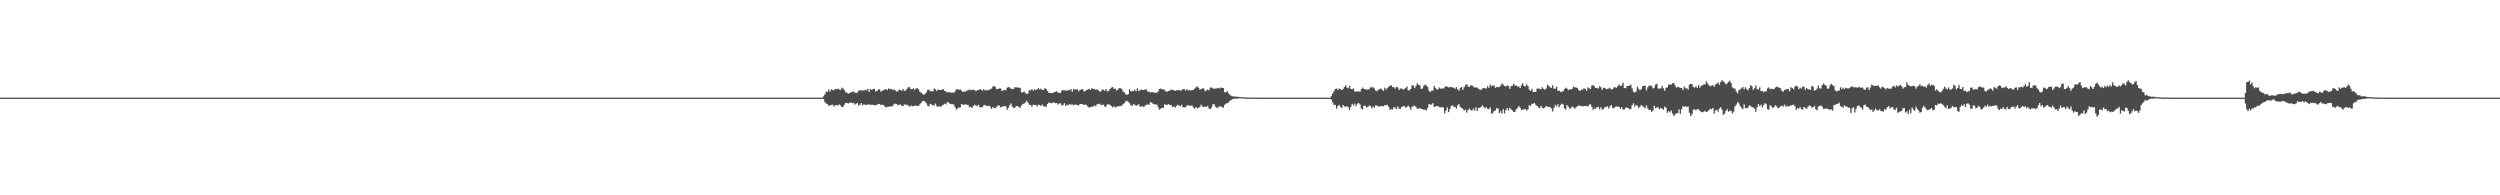 <?xml version="1.0" encoding="UTF-8"?>
<svg xmlns="http://www.w3.org/2000/svg" width="1920" height="150">
  <path d="M0 75.000h1v1.000H0zM1 75.000h1v1.000H1zM2 75.000h1v1.000H2zM3 75.000h1v1.000H3zM4 75.000h1v1.000H4zM5 75.000h1v1.000H5zM6 75.000h1v1.000H6zM7 75.000h1v1.000H7zM8 75.000h1v1.000H8zM9 75.000h1v1.000H9zM10 75.000h1v1.000H10zM11 75.000h1v1.000H11zM12 75.000h1v1.000H12zM13 75.000h1v1.000H13zM14 75.000h1v1.000H14zM15 75.000h1v1.000H15zM16 75.000h1v1.000H16zM17 75.000h1v1.000H17zM18 75.000h1v1.000H18zM19 75.000h1v1.000H19zM20 75.000h1v1.000H20zM21 75.000h1v1.000H21zM22 75.000h1v1.000H22zM23 75.000h1v1.000H23zM24 75.000h1v1.000H24zM25 75.000h1v1.000H25zM26 75.000h1v1.000H26zM27 75.000h1v1.000H27zM28 75.000h1v1.000H28zM29 75.000h1v1.000H29zM30 75.000h1v1.000H30zM31 75.000h1v1.000H31zM32 75.000h1v1.000H32zM33 75.000h1v1.000H33zM34 75.000h1v1.000H34zM35 75.000h1v1.000H35zM36 75.000h1v1.000H36zM37 75.000h1v1.000H37zM38 75.000h1v1.000H38zM39 75.000h1v1.000H39zM40 75.000h1v1.000H40zM41 75.000h1v1.000H41zM42 75.000h1v1.000H42zM43 75.000h1v1.000H43zM44 75.000h1v1.000H44zM45 75.000h1v1.000H45zM46 75.000h1v1.000H46zM47 75.000h1v1.000H47zM48 75.000h1v1.000H48zM49 75.000h1v1.000H49zM50 75.000h1v1.000H50zM51 75.000h1v1.000H51zM52 75.000h1v1.000H52zM53 75.000h1v1.000H53zM54 75.000h1v1.000H54zM55 75.000h1v1.000H55zM56 75.000h1v1.000H56zM57 75.000h1v1.000H57zM58 75.000h1v1.000H58zM59 75.000h1v1.000H59zM60 75.000h1v1.000H60zM61 75.000h1v1.000H61zM62 75.000h1v1.000H62zM63 75.000h1v1.000H63zM64 75.000h1v1.000H64zM65 75.000h1v1.000H65zM66 75.000h1v1.000H66zM67 75.000h1v1.000H67zM68 75.000h1v1.000H68zM69 75.000h1v1.000H69zM70 75.000h1v1.000H70zM71 75.000h1v1.000H71zM72 75.000h1v1.000H72zM73 75.000h1v1.000H73zM74 75.000h1v1.000H74zM75 75.000h1v1.000H75zM76 75.000h1v1.000H76zM77 75.000h1v1.000H77zM78 75.000h1v1.000H78zM79 75.000h1v1.000H79zM80 75.000h1v1.000H80zM81 75.000h1v1.000H81zM82 75.000h1v1.000H82zM83 75.000h1v1.000H83zM84 75.000h1v1.000H84zM85 75.000h1v1.000H85zM86 75.000h1v1.000H86zM87 75.000h1v1.000H87zM88 75.000h1v1.000H88zM89 75.000h1v1.000H89zM90 75.000h1v1.000H90zM91 75.000h1v1.000H91zM92 75.000h1v1.000H92zM93 75.000h1v1.000H93zM94 75.000h1v1.000H94zM95 75.000h1v1.000H95zM96 75.000h1v1.000H96zM97 75.000h1v1.000H97zM98 75.000h1v1.000H98zM99 75.000h1v1.000H99zM100 75.000h1v1.000H100zM101 75.000h1v1.000H101zM102 75.000h1v1.000H102zM103 75.000h1v1.000H103zM104 75.000h1v1.000H104zM105 75.000h1v1.000H105zM106 75.000h1v1.000H106zM107 75.000h1v1.000H107zM108 75.000h1v1.000H108zM109 75.000h1v1.000H109zM110 75.000h1v1.000H110zM111 75.000h1v1.000H111zM112 75.000h1v1.000H112zM113 75.000h1v1.000H113zM114 75.000h1v1.000H114zM115 75.000h1v1.000H115zM116 75.000h1v1.000H116zM117 75.000h1v1.000H117zM118 75.000h1v1.000H118zM119 75.000h1v1.000H119zM120 75.000h1v1.000H120zM121 75.000h1v1.000H121zM122 75.000h1v1.000H122zM123 75.000h1v1.000H123zM124 75.000h1v1.000H124zM125 75.000h1v1.000H125zM126 75.000h1v1.000H126zM127 75.000h1v1.000H127zM128 75.000h1v1.000H128zM129 75.000h1v1.000H129zM130 75.000h1v1.000H130zM131 75.000h1v1.000H131zM132 75.000h1v1.000H132zM133 75.000h1v1.000H133zM134 75.000h1v1.000H134zM135 75.000h1v1.000H135zM136 75.000h1v1.000H136zM137 75.000h1v1.000H137zM138 75.000h1v1.000H138zM139 75.000h1v1.000H139zM140 75.000h1v1.000H140zM141 75.000h1v1.000H141zM142 75.000h1v1.000H142zM143 75.000h1v1.000H143zM144 75.000h1v1.000H144zM145 75.000h1v1.000H145zM146 75.000h1v1.000H146zM147 75.000h1v1.000H147zM148 75.000h1v1.000H148zM149 75.000h1v1.000H149zM150 75.000h1v1.000H150zM151 75.000h1v1.000H151zM152 75.000h1v1.000H152zM153 75.000h1v1.000H153zM154 75.000h1v1.000H154zM155 75.000h1v1.000H155zM156 75.000h1v1.000H156zM157 75.000h1v1.000H157zM158 75.000h1v1.000H158zM159 75.000h1v1.000H159zM160 75.000h1v1.000H160zM161 75.000h1v1.000H161zM162 75.000h1v1.000H162zM163 75.000h1v1.000H163zM164 75.000h1v1.000H164zM165 75.000h1v1.000H165zM166 75.000h1v1.000H166zM167 75.000h1v1.000H167zM168 75.000h1v1.000H168zM169 75.000h1v1.000H169zM170 75.000h1v1.000H170zM171 75.000h1v1.000H171zM172 75.000h1v1.000H172zM173 75.000h1v1.000H173zM174 75.000h1v1.000H174zM175 75.000h1v1.000H175zM176 75.000h1v1.000H176zM177 75.000h1v1.000H177zM178 75.000h1v1.000H178zM179 75.000h1v1.000H179zM180 75.000h1v1.000H180zM181 75.000h1v1.000H181zM182 75.000h1v1.000H182zM183 75.000h1v1.000H183zM184 75.000h1v1.000H184zM185 75.000h1v1.000H185zM186 75.000h1v1.000H186zM187 75.000h1v1.000H187zM188 75.000h1v1.000H188zM189 75.000h1v1.000H189zM190 75.000h1v1.000H190zM191 75.000h1v1.000H191zM192 75.000h1v1.000H192zM193 75.000h1v1.000H193zM194 75.000h1v1.000H194zM195 75.000h1v1.000H195zM196 75.000h1v1.000H196zM197 75.000h1v1.000H197zM198 75.000h1v1.000H198zM199 75.000h1v1.000H199zM200 75.000h1v1.000H200zM201 75.000h1v1.000H201zM202 75.000h1v1.000H202zM203 75.000h1v1.000H203zM204 75.000h1v1.000H204zM205 75.000h1v1.000H205zM206 75.000h1v1.000H206zM207 75.000h1v1.000H207zM208 75.000h1v1.000H208zM209 75.000h1v1.000H209zM210 75.000h1v1.000H210zM211 75.000h1v1.000H211zM212 75.000h1v1.000H212zM213 75.000h1v1.000H213zM214 75.000h1v1.000H214zM215 75.000h1v1.000H215zM216 75.000h1v1.000H216zM217 75.000h1v1.000H217zM218 75.000h1v1.000H218zM219 75.000h1v1.000H219zM220 75.000h1v1.000H220zM221 75.000h1v1.000H221zM222 75.000h1v1.000H222zM223 75.000h1v1.000H223zM224 75.000h1v1.000H224zM225 75.000h1v1.000H225zM226 75.000h1v1.000H226zM227 75.000h1v1.000H227zM228 75.000h1v1.000H228zM229 75.000h1v1.000H229zM230 75.000h1v1.000H230zM231 75.000h1v1.000H231zM232 75.000h1v1.000H232zM233 75.000h1v1.000H233zM234 75.000h1v1.000H234zM235 75.000h1v1.000H235zM236 75.000h1v1.000H236zM237 75.000h1v1.000H237zM238 75.000h1v1.000H238zM239 75.000h1v1.000H239zM240 75.000h1v1.000H240zM241 75.000h1v1.000H241zM242 75.000h1v1.000H242zM243 75.000h1v1.000H243zM244 75.000h1v1.000H244zM245 75.000h1v1.000H245zM246 75.000h1v1.000H246zM247 75.000h1v1.000H247zM248 75.000h1v1.000H248zM249 75.000h1v1.000H249zM250 75.000h1v1.000H250zM251 75.000h1v1.000H251zM252 75.000h1v1.000H252zM253 75.000h1v1.000H253zM254 75.000h1v1.000H254zM255 75.000h1v1.000H255zM256 75.000h1v1.000H256zM257 75.000h1v1.000H257zM258 75.000h1v1.000H258zM259 75.000h1v1.000H259zM260 75.000h1v1.000H260zM261 75.000h1v1.000H261zM262 75.000h1v1.000H262zM263 75.000h1v1.000H263zM264 75.000h1v1.000H264zM265 75.000h1v1.000H265zM266 75.000h1v1.000H266zM267 75.000h1v1.000H267zM268 75.000h1v1.000H268zM269 75.000h1v1.000H269zM270 75.000h1v1.000H270zM271 75.000h1v1.000H271zM272 75.000h1v1.000H272zM273 75.000h1v1.000H273zM274 75.000h1v1.000H274zM275 75.000h1v1.000H275zM276 75.000h1v1.000H276zM277 75.000h1v1.000H277zM278 75.000h1v1.000H278zM279 75.000h1v1.000H279zM280 75.000h1v1.000H280zM281 75.000h1v1.000H281zM282 75.000h1v1.000H282zM283 75.000h1v1.000H283zM284 75.000h1v1.000H284zM285 75.000h1v1.000H285zM286 75.000h1v1.000H286zM287 75.000h1v1.000H287zM288 75.000h1v1.000H288zM289 75.000h1v1.000H289zM290 75.000h1v1.000H290zM291 75.000h1v1.000H291zM292 75.000h1v1.000H292zM293 75.000h1v1.000H293zM294 75.000h1v1.000H294zM295 75.000h1v1.000H295zM296 75.000h1v1.000H296zM297 75.000h1v1.000H297zM298 75.000h1v1.000H298zM299 75.000h1v1.000H299zM300 75.000h1v1.000H300zM301 75.000h1v1.000H301zM302 75.000h1v1.000H302zM303 75.000h1v1.000H303zM304 75.000h1v1.000H304zM305 75.000h1v1.000H305zM306 75.000h1v1.000H306zM307 75.000h1v1.000H307zM308 75.000h1v1.000H308zM309 75.000h1v1.000H309zM310 75.000h1v1.000H310zM311 75.000h1v1.000H311zM312 75.000h1v1.000H312zM313 75.000h1v1.000H313zM314 75.000h1v1.000H314zM315 75.000h1v1.000H315zM316 75.000h1v1.000H316zM317 75.000h1v1.000H317zM318 75.000h1v1.000H318zM319 75.000h1v1.000H319zM320 75.000h1v1.000H320zM321 75.000h1v1.000H321zM322 75.000h1v1.000H322zM323 75.000h1v1.000H323zM324 75.000h1v1.000H324zM325 75.000h1v1.000H325zM326 75.000h1v1.000H326zM327 75.000h1v1.000H327zM328 75.000h1v1.000H328zM329 75.000h1v1.000H329zM330 75.000h1v1.000H330zM331 75.000h1v1.000H331zM332 75.000h1v1.000H332zM333 75.000h1v1.000H333zM334 75.000h1v1.000H334zM335 75.000h1v1.000H335zM336 75.000h1v1.000H336zM337 75.000h1v1.000H337zM338 75.000h1v1.000H338zM339 75.000h1v1.000H339zM340 75.000h1v1.000H340zM341 75.000h1v1.000H341zM342 75.000h1v1.000H342zM343 75.000h1v1.000H343zM344 75.000h1v1.000H344zM345 75.000h1v1.000H345zM346 75.000h1v1.000H346zM347 75.000h1v1.000H347zM348 75.000h1v1.000H348zM349 75.000h1v1.000H349zM350 75.000h1v1.000H350zM351 75.000h1v1.000H351zM352 75.000h1v1.000H352zM353 75.000h1v1.000H353zM354 75.000h1v1.000H354zM355 75.000h1v1.000H355zM356 75.000h1v1.000H356zM357 75.000h1v1.000H357zM358 75.000h1v1.000H358zM359 75.000h1v1.000H359zM360 75.000h1v1.000H360zM361 75.000h1v1.000H361zM362 75.000h1v1.000H362zM363 75.000h1v1.000H363zM364 75.000h1v1.000H364zM365 75.000h1v1.000H365zM366 75.000h1v1.000H366zM367 75.000h1v1.000H367zM368 75.000h1v1.000H368zM369 75.000h1v1.000H369zM370 75.000h1v1.000H370zM371 75.000h1v1.000H371zM372 75.000h1v1.000H372zM373 75.000h1v1.000H373zM374 75.000h1v1.000H374zM375 75.000h1v1.000H375zM376 75.000h1v1.000H376zM377 75.000h1v1.000H377zM378 75.000h1v1.000H378zM379 75.000h1v1.000H379zM380 75.000h1v1.000H380zM381 75.000h1v1.000H381zM382 75.000h1v1.000H382zM383 75.000h1v1.000H383zM384 75.000h1v1.000H384zM385 75.000h1v1.000H385zM386 75.000h1v1.000H386zM387 75.000h1v1.000H387zM388 75.000h1v1.000H388zM389 75.000h1v1.000H389zM390 75.000h1v1.000H390zM391 75.000h1v1.000H391zM392 75.000h1v1.000H392zM393 75.000h1v1.000H393zM394 75.000h1v1.000H394zM395 75.000h1v1.000H395zM396 75.000h1v1.000H396zM397 75.000h1v1.000H397zM398 75.000h1v1.000H398zM399 75.000h1v1.000H399zM400 75.000h1v1.000H400zM401 75.000h1v1.000H401zM402 75.000h1v1.000H402zM403 75.000h1v1.000H403zM404 75.000h1v1.000H404zM405 75.000h1v1.000H405zM406 75.000h1v1.000H406zM407 75.000h1v1.000H407zM408 75.000h1v1.000H408zM409 75.000h1v1.000H409zM410 75.000h1v1.000H410zM411 75.000h1v1.000H411zM412 75.000h1v1.000H412zM413 75.000h1v1.000H413zM414 75.000h1v1.000H414zM415 75.000h1v1.000H415zM416 75.000h1v1.000H416zM417 75.000h1v1.000H417zM418 75.000h1v1.000H418zM419 75.000h1v1.000H419zM420 75.000h1v1.000H420zM421 75.000h1v1.000H421zM422 75.000h1v1.000H422zM423 75.000h1v1.000H423zM424 75.000h1v1.000H424zM425 75.000h1v1.000H425zM426 75.000h1v1.000H426zM427 75.000h1v1.000H427zM428 75.000h1v1.000H428zM429 75.000h1v1.000H429zM430 75.000h1v1.000H430zM431 75.000h1v1.000H431zM432 75.000h1v1.000H432zM433 75.000h1v1.000H433zM434 75.000h1v1.000H434zM435 75.000h1v1.000H435zM436 75.000h1v1.000H436zM437 75.000h1v1.000H437zM438 75.000h1v1.000H438zM439 75.000h1v1.000H439zM440 75.000h1v1.000H440zM441 75.000h1v1.000H441zM442 75.000h1v1.000H442zM443 75.000h1v1.000H443zM444 75.000h1v1.000H444zM445 75.000h1v1.000H445zM446 75.000h1v1.000H446zM447 75.000h1v1.000H447zM448 75.000h1v1.000H448zM449 75.000h1v1.000H449zM450 75.000h1v1.000H450zM451 75.000h1v1.000H451zM452 75.000h1v1.000H452zM453 75.000h1v1.000H453zM454 75.000h1v1.000H454zM455 75.000h1v1.000H455zM456 75.000h1v1.000H456zM457 75.000h1v1.000H457zM458 75.000h1v1.000H458zM459 75.000h1v1.000H459zM460 75.000h1v1.000H460zM461 75.000h1v1.000H461zM462 75.000h1v1.000H462zM463 75.000h1v1.000H463zM464 75.000h1v1.000H464zM465 75.000h1v1.000H465zM466 75.000h1v1.000H466zM467 75.000h1v1.000H467zM468 75.000h1v1.000H468zM469 75.000h1v1.000H469zM470 75.000h1v1.000H470zM471 75.000h1v1.000H471zM472 75.000h1v1.000H472zM473 75.000h1v1.000H473zM474 75.000h1v1.000H474zM475 75.000h1v1.000H475zM476 75.000h1v1.000H476zM477 75.000h1v1.000H477zM478 75.000h1v1.000H478zM479 75.000h1v1.000H479zM480 75.000h1v1.000H480zM481 75.000h1v1.000H481zM482 75.000h1v1.000H482zM483 75.000h1v1.000H483zM484 75.000h1v1.000H484zM485 75.000h1v1.000H485zM486 75.000h1v1.000H486zM487 75.000h1v1.000H487zM488 75.000h1v1.000H488zM489 75.000h1v1.000H489zM490 75.000h1v1.000H490zM491 75.000h1v1.000H491zM492 75.000h1v1.000H492zM493 75.000h1v1.000H493zM494 75.000h1v1.000H494zM495 75.000h1v1.000H495zM496 75.000h1v1.000H496zM497 75.000h1v1.000H497zM498 75.000h1v1.000H498zM499 75.000h1v1.000H499zM500 75.000h1v1.000H500zM501 75.000h1v1.000H501zM502 75.000h1v1.000H502zM503 75.000h1v1.000H503zM504 75.000h1v1.000H504zM505 75.000h1v1.000H505zM506 75.000h1v1.000H506zM507 75.000h1v1.000H507zM508 75.000h1v1.000H508zM509 75.000h1v1.000H509zM510 75.000h1v1.000H510zM511 75.000h1v1.000H511zM512 75.000h1v1.000H512zM513 75.000h1v1.000H513zM514 75.000h1v1.000H514zM515 75.000h1v1.000H515zM516 75.000h1v1.000H516zM517 75.000h1v1.000H517zM518 75.000h1v1.000H518zM519 75.000h1v1.000H519zM520 75.000h1v1.000H520zM521 75.000h1v1.000H521zM522 75.000h1v1.000H522zM523 75.000h1v1.000H523zM524 75.000h1v1.000H524zM525 75.000h1v1.000H525zM526 75.000h1v1.000H526zM527 75.000h1v1.000H527zM528 75.000h1v1.000H528zM529 75.000h1v1.000H529zM530 75.000h1v1.000H530zM531 75.000h1v1.000H531zM532 75.000h1v1.000H532zM533 75.000h1v1.000H533zM534 75.000h1v1.000H534zM535 75.000h1v1.000H535zM536 75.000h1v1.000H536zM537 75.000h1v1.000H537zM538 75.000h1v1.000H538zM539 75.000h1v1.000H539zM540 75.000h1v1.000H540zM541 75.000h1v1.000H541zM542 75.000h1v1.000H542zM543 75.000h1v1.000H543zM544 75.000h1v1.000H544zM545 75.000h1v1.000H545zM546 75.000h1v1.000H546zM547 75.000h1v1.000H547zM548 75.000h1v1.000H548zM549 75.000h1v1.000H549zM550 75.000h1v1.000H550zM551 75.000h1v1.000H551zM552 75.000h1v1.000H552zM553 75.000h1v1.000H553zM554 75.000h1v1.000H554zM555 75.000h1v1.000H555zM556 75.000h1v1.000H556zM557 75.000h1v1.000H557zM558 75.000h1v1.000H558zM559 75.000h1v1.000H559zM560 75.000h1v1.000H560zM561 75.000h1v1.000H561zM562 75.000h1v1.000H562zM563 75.000h1v1.000H563zM564 75.000h1v1.000H564zM565 75.000h1v1.000H565zM566 75.000h1v1.000H566zM567 75.000h1v1.000H567zM568 75.000h1v1.000H568zM569 75.000h1v1.000H569zM570 75.000h1v1.000H570zM571 75.000h1v1.000H571zM572 75.000h1v1.000H572zM573 75.000h1v1.000H573zM574 75.000h1v1.000H574zM575 75.000h1v1.000H575zM576 75.000h1v1.000H576zM577 75.000h1v1.000H577zM578 75.000h1v1.000H578zM579 75.000h1v1.000H579zM580 75.000h1v1.000H580zM581 75.000h1v1.000H581zM582 75.000h1v1.000H582zM583 75.000h1v1.000H583zM584 75.000h1v1.000H584zM585 75.000h1v1.000H585zM586 75.000h1v1.000H586zM587 75.000h1v1.000H587zM588 75.000h1v1.000H588zM589 75.000h1v1.000H589zM590 75.000h1v1.000H590zM591 75.000h1v1.000H591zM592 75.000h1v1.000H592zM593 75.000h1v1.000H593zM594 75.000h1v1.000H594zM595 75.000h1v1.000H595zM596 75.000h1v1.000H596zM597 75.000h1v1.000H597zM598 75.000h1v1.000H598zM599 75.000h1v1.000H599zM600 75.000h1v1.000H600zM601 75.000h1v1.000H601zM602 75.000h1v1.000H602zM603 75.000h1v1.000H603zM604 75.000h1v1.000H604zM605 75.000h1v1.000H605zM606 75.000h1v1.000H606zM607 75.000h1v1.000H607zM608 75.000h1v1.000H608zM609 75.000h1v1.000H609zM610 75.000h1v1.000H610zM611 75.000h1v1.000H611zM612 75.000h1v1.000H612zM613 75.000h1v1.000H613zM614 75.000h1v1.000H614zM615 75.000h1v1.000H615zM616 75.000h1v1.000H616zM617 75.000h1v1.000H617zM618 75.000h1v1.000H618zM619 75.000h1v1.000H619zM620 75.000h1v1.000H620zM621 75.000h1v1.000H621zM622 75.000h1v1.000H622zM623 75.000h1v1.000H623zM624 75.000h1v1.000H624zM625 75.000h1v1.000H625zM626 75.000h1v1.000H626zM627 75.000h1v1.000H627zM628 75.000h1v1.000H628zM629 74.999h1v1.000H629zM630 74.996h1v1.000H630zM631 74.994h1v1.000H631zM632 74.051h1v1.952H632zM633 72.447h1v6.007H633zM634 70.358h1v9.141H634zM635 70.510h1v9.433H635zM636 68.641h1v12.648H636zM637 70.401h1v10.493H637zM638 68.543h1v12.040H638zM639 69.150h1v11.231H639zM640 69.252h1v12.652H640zM641 68.185h1v12.567H641zM642 68.620h1v12.189H642zM643 68.119h1v13.007H643zM644 68.696h1v11.494H644zM645 69.050h1v12.008H645zM646 67.296h1v14.754H646zM647 68.049h1v14.135H647zM648 69.271h1v11.110H648zM649 70.846h1v8.181H649zM650 71.269h1v7.823H650zM651 71.966h1v7.540H651zM652 71.385h1v7.592H652zM653 71.038h1v7.666H653zM654 70.531h1v8.698H654zM655 70.259h1v8.622H655zM656 71.095h1v9.209H656zM657 71.410h1v8.131H657zM658 71.077h1v8.093H658zM659 69.615h1v11.499H659zM660 69.256h1v11.185H660zM661 69.502h1v9.650H661zM662 69.519h1v11.396H662zM663 69.487h1v10.680H663zM664 68.965h1v11.520H664zM665 69.425h1v11.101H665zM666 68.173h1v12.141H666zM667 70.599h1v9.488H667zM668 68.314h1v12.374H668zM669 69.100h1v11.270H669zM670 68.387h1v12.105H670zM671 68.206h1v12.625H671zM672 70.273h1v10.527H672zM673 69.839h1v10.661H673zM674 68.843h1v11.044H674zM675 68.500h1v11.287H675zM676 70.362h1v10.344H676zM677 69.745h1v10.634H677zM678 69.202h1v11.463H678zM679 68.863h1v12.964H679zM680 68.370h1v14.198H680zM681 69.151h1v12.868H681zM682 67.882h1v14.170H682zM683 68.477h1v13.090H683zM684 68.272h1v13.529H684zM685 69.095h1v12.484H685zM686 68.691h1v11.449H686zM687 69.341h1v10.257H687zM688 70.281h1v9.576H688zM689 70.124h1v10.707H689zM690 68.787h1v11.683H690zM691 68.973h1v11.253H691zM692 69.808h1v11.523H692zM693 68.263h1v13.190H693zM694 69.709h1v10.472H694zM695 69.608h1v10.869H695zM696 68.255h1v12.055H696zM697 67.022h1v14.057H697zM698 66.926h1v15.034H698zM699 68.554h1v12.445H699zM700 68.395h1v13.281H700zM701 67.898h1v13.633H701zM702 69.012h1v12.061H702zM703 67.986h1v13.202H703zM704 67.707h1v13.654H704zM705 68.630h1v12.667H705zM706 70.478h1v9.661H706zM707 71.146h1v7.837H707zM708 72.120h1v5.539H708zM709 72.860h1v4.614H709zM710 72.070h1v6.153H710zM711 70.881h1v8.569H711zM712 68.954h1v12.259H712zM713 68.851h1v12.877H713zM714 70.074h1v9.671H714zM715 69.991h1v10.305H715zM716 70.139h1v10.913H716zM717 67.974h1v12.934H717zM718 68.558h1v10.924H718zM719 69.826h1v11.965H719zM720 68.735h1v13.202H720zM721 69.086h1v12.496H721zM722 69.068h1v13.154H722zM723 68.825h1v12.216H723zM724 68.548h1v11.878H724zM725 69.815h1v9.737H725zM726 70.188h1v9.971H726zM727 71.074h1v7.405H727zM728 70.781h1v7.876H728zM729 70.873h1v8.789H729zM730 71.205h1v8.746H730zM731 70.996h1v8.981H731zM732 71.334h1v8.993H732zM733 70.188h1v12.055H733zM734 68.648h1v15.515H734zM735 68.396h1v14.880H735zM736 69.072h1v13.507H736zM737 68.582h1v13.922H737zM738 69.597h1v10.338H738zM739 70.693h1v9.818H739zM740 70.118h1v10.304H740zM741 70.517h1v9.583H741zM742 69.555h1v11.001H742zM743 69.428h1v11.120H743zM744 68.704h1v13.668H744zM745 69.275h1v12.729H745zM746 69.029h1v13.880H746zM747 68.965h1v12.537H747zM748 69.188h1v11.189H748zM749 70.074h1v10.964H749zM750 69.258h1v12.285H750zM751 69.140h1v11.294H751zM752 68.551h1v13.895H752zM753 68.804h1v13.532H753zM754 69.699h1v12.668H754zM755 68.405h1v12.539H755zM756 69.547h1v11.063H756zM757 69.171h1v12.115H757zM758 69.458h1v11.931H758zM759 68.976h1v12.151H759zM760 68.549h1v13.465H760zM761 68.035h1v15.654H761zM762 66.555h1v15.562H762zM763 65.901h1v17.260H763zM764 66.958h1v16.059H764zM765 68.494h1v13.529H765zM766 68.374h1v12.480H766zM767 67.903h1v13.298H767zM768 67.905h1v14.594H768zM769 69.867h1v12.131H769zM770 69.346h1v12.278H770zM771 68.965h1v12.505H771zM772 69.345h1v12.423H772zM773 67.330h1v16.973H773zM774 66.696h1v16.089H774zM775 67.288h1v13.484H775zM776 68.113h1v11.274H776zM777 68.552h1v13.426H777zM778 68.258h1v14.598H778zM779 66.912h1v15.721H779zM780 67.286h1v14.120H780zM781 66.988h1v14.430H781zM782 67.488h1v14.751H782zM783 67.411h1v15.403H783zM784 70.875h1v10.161H784zM785 71.090h1v8.769H785zM786 70.169h1v9.342H786zM787 71.503h1v7.257H787zM788 72.204h1v5.111H788zM789 71.759h1v7.056H789zM790 69.157h1v11.239H790zM791 69.490h1v11.090H791zM792 68.310h1v13.726H792zM793 69.640h1v10.749H793zM794 68.569h1v12.075H794zM795 69.170h1v11.357H795zM796 68.600h1v13.269H796zM797 67.667h1v12.768H797zM798 68.812h1v11.880H798zM799 67.982h1v13.402H799zM800 69.066h1v11.283H800zM801 69.037h1v12.563H801zM802 67.694h1v14.259H802zM803 68.278h1v13.713H803zM804 69.712h1v10.168H804zM805 71.222h1v7.517H805zM806 71.429h1v7.583H806zM807 71.492h1v7.752H807zM808 71.388h1v7.629H808zM809 70.858h1v7.699H809zM810 70.479h1v8.821H810zM811 70.096h1v9.056H811zM812 71.012h1v9.283H812zM813 71.386h1v8.088H813zM814 71.356h1v7.991H814zM815 69.418h1v11.720H815zM816 69.331h1v11.224H816zM817 69.272h1v9.977H817zM818 69.713h1v11.578H818zM819 69.552h1v10.881H819zM820 69.159h1v11.560H820zM821 69.272h1v10.721H821zM822 68.279h1v12.113H822zM823 70.445h1v9.746H823zM824 68.231h1v12.687H824zM825 68.890h1v11.396H825zM826 68.675h1v11.765H826zM827 68.568h1v12.106H827zM828 70.144h1v10.829H828zM829 69.183h1v10.641H829zM830 68.622h1v11.260H830zM831 68.413h1v11.634H831zM832 70.231h1v10.369H832zM833 69.921h1v10.383H833zM834 69.081h1v11.535H834zM835 68.775h1v13.204H835zM836 68.253h1v14.433H836zM837 69.024h1v13.145H837zM838 67.715h1v14.255H838zM839 68.435h1v13.503H839zM840 68.257h1v12.672H840zM841 68.930h1v12.724H841zM842 68.481h1v11.681H842zM843 69.333h1v10.642H843zM844 70.219h1v9.389H844zM845 70.299h1v10.454H845zM846 68.716h1v11.771H846zM847 68.953h1v11.484H847zM848 69.756h1v12.153H848zM849 68.372h1v13.455H849zM850 70.247h1v9.863H850zM851 69.680h1v10.437H851zM852 68.335h1v12.224H852zM853 67.296h1v14.149H853zM854 66.850h1v15.642H854zM855 68.221h1v13.369H855zM856 68.015h1v14.511H856zM857 69.496h1v12.586H857zM858 68.800h1v12.912H858zM859 67.700h1v13.843H859zM860 67.665h1v13.665H860zM861 68.341h1v12.931H861zM862 70.243h1v9.774H862zM863 70.962h1v8.304H863zM864 72.254h1v5.594H864zM865 72.902h1v4.486H865zM866 72.344h1v5.874H866zM867 68.435h1v10.863H867zM868 70.080h1v10.815H868zM869 70.009h1v11.458H869zM870 69.938h1v9.973H870zM871 68.981h1v11.495H871zM872 70.153h1v11.078H872zM873 67.744h1v13.035H873zM874 69.836h1v10.218H874zM875 69.388h1v12.535H875zM876 68.718h1v13.120H876zM877 69.175h1v12.368H877zM878 69.122h1v13.266H878zM879 68.745h1v12.377H879zM880 68.576h1v11.925H880zM881 70.445h1v9.777H881zM882 70.301h1v10.124H882zM883 71.142h1v7.322H883zM884 70.729h1v8.022H884zM885 70.800h1v8.872H885zM886 71.138h1v8.975H886zM887 71.200h1v8.948H887zM888 71.249h1v9.171H888zM889 70.070h1v12.302H889zM890 68.278h1v15.981H890zM891 67.973h1v15.430H891zM892 68.734h1v14.045H892zM893 68.384h1v14.395H893zM894 69.226h1v10.860H894zM895 70.327h1v10.229H895zM896 70.359h1v10.109H896zM897 69.845h1v10.138H897zM898 69.542h1v11.055H898zM899 68.706h1v12.014H899zM900 69.194h1v13.003H900zM901 69.152h1v12.575H901zM902 69.871h1v12.824H902zM903 69.212h1v12.120H903zM904 69.362h1v11.113H904zM905 68.894h1v12.268H905zM906 69.758h1v11.854H906zM907 69.280h1v11.176H907zM908 68.437h1v13.922H908zM909 68.418h1v14.002H909zM910 69.636h1v12.831H910zM911 68.448h1v12.723H911zM912 69.364h1v11.431H912zM913 69.193h1v12.036H913zM914 69.576h1v11.644H914zM915 69.166h1v11.877H915zM916 69.007h1v13.414H916zM917 68.040h1v15.419H917zM918 67.097h1v15.006H918zM919 66.294h1v16.932H919zM920 67.404h1v15.422H920zM921 68.875h1v13.260H921zM922 68.462h1v11.928H922zM923 67.776h1v14.093H923zM924 67.987h1v14.135H924zM925 70.075h1v11.806H925zM926 69.393h1v12.738H926zM927 68.727h1v12.522H927zM928 69.323h1v13.993H928zM929 67.320h1v16.543H929zM930 67.121h1v15.537H930zM931 67.819h1v12.432H931zM932 68.149h1v11.866H932zM933 68.059h1v13.884H933zM934 67.937h1v14.901H934zM935 67.407h1v15.195H935zM936 67.994h1v13.694H936zM937 67.248h1v14.457H937zM938 67.456h1v14.664H938zM939 67.649h1v15.139H939zM940 70.774h1v9.743H940zM941 70.886h1v8.785H941zM942 69.994h1v9.183H942zM943 71.557h1v7.225H943zM944 72.701h1v4.840H944zM945 73.525h1v3.234H945zM946 73.995h1v2.284H946zM947 74.094h1v1.686H947zM948 74.089h1v1.698H948zM949 74.330h1v1.459H949zM950 74.234h1v1.473H950zM951 74.452h1v1.000H951zM952 74.528h1v1.052H952zM953 74.664h1v1.000H953zM954 74.575h1v1.000H954zM955 74.731h1v1.000H955zM956 74.813h1v1.000H956zM957 74.858h1v1.000H957zM958 74.911h1v1.000H958zM959 74.919h1v1.000H959zM960 74.915h1v1.000H960zM961 74.923h1v1.000H961zM962 74.933h1v1.000H962zM963 74.947h1v1.000H963zM964 74.959h1v1.000H964zM965 74.971h1v1.000H965zM966 74.973h1v1.000H966zM967 74.976h1v1.000H967zM968 74.981h1v1.000H968zM969 74.984h1v1.000H969zM970 74.983h1v1.000H970zM971 74.992h1v1.000H971zM972 74.992h1v1.000H972zM973 74.993h1v1.000H973zM974 74.993h1v1.000H974zM975 74.995h1v1.000H975zM976 74.996h1v1.000H976zM977 74.997h1v1.000H977zM978 74.997h1v1.000H978zM979 74.998h1v1.000H979zM980 74.998h1v1.000H980zM981 74.998h1v1.000H981zM982 74.999h1v1.000H982zM983 74.999h1v1.000H983zM984 74.999h1v1.000H984zM985 74.999h1v1.000H985zM986 74.999h1v1.000H986zM987 74.999h1v1.000H987zM988 75.000h1v1.000H988zM989 75.000h1v1.000H989zM990 75.000h1v1.000H990zM991 75.000h1v1.000H991zM992 75.000h1v1.000H992zM993 75.000h1v1.000H993zM994 75.000h1v1.000H994zM995 75.000h1v1.000H995zM996 75.000h1v1.000H996zM997 75.000h1v1.000H997zM998 75.000h1v1.000H998zM999 75.000h1v1.000H999zM1000 75.000h1v1.000H1000zM1001 75.000h1v1.000H1001zM1002 75.000h1v1.000H1002zM1003 75.000h1v1.000H1003zM1004 75.000h1v1.000H1004zM1005 75.000h1v1.000H1005zM1006 75.000h1v1.000H1006zM1007 75.000h1v1.000H1007zM1008 75.000h1v1.000H1008zM1009 75.000h1v1.000H1009zM1010 75.000h1v1.000H1010zM1011 75.000h1v1.000H1011zM1012 75.000h1v1.000H1012zM1013 75.000h1v1.000H1013zM1014 75.000h1v1.000H1014zM1015 75.000h1v1.000H1015zM1016 75.000h1v1.000H1016zM1017 75.000h1v1.000H1017zM1018 75.000h1v1.000H1018zM1019 74.995h1v1.000H1019zM1020 74.991h1v1.000H1020zM1021 74.988h1v1.000H1021zM1022 73.765h1v2.733H1022zM1023 71.762h1v6.888H1023zM1024 70.028h1v10.624H1024zM1025 68.320h1v12.151H1025zM1026 68.002h1v15.517H1026zM1027 69.067h1v12.416H1027zM1028 67.954h1v12.524H1028zM1029 68.516h1v13.611H1029zM1030 69.195h1v13.747H1030zM1031 68.306h1v12.328H1031zM1032 66.851h1v14.843H1032zM1033 65.482h1v16.523H1033zM1034 67.270h1v14.220H1034zM1035 67.775h1v14.634H1035zM1036 65.918h1v18.490H1036zM1037 68.269h1v13.695H1037zM1038 68.542h1v11.168H1038zM1039 67.915h1v13.142H1039zM1040 70.288h1v9.290H1040zM1041 70.306h1v11.245H1041zM1042 70.199h1v9.538H1042zM1043 70.080h1v8.979H1043zM1044 70.473h1v9.771H1044zM1045 68.529h1v14.798H1045zM1046 67.215h1v16.784H1046zM1047 68.305h1v12.833H1047zM1048 68.440h1v12.823H1048zM1049 68.855h1v13.688H1049zM1050 68.728h1v13.419H1050zM1051 68.567h1v12.528H1051zM1052 66.954h1v14.408H1052zM1053 67.262h1v15.860H1053zM1054 66.937h1v14.891H1054zM1055 67.975h1v14.759H1055zM1056 69.555h1v11.403H1056zM1057 70.085h1v11.027H1057zM1058 68.890h1v12.927H1058zM1059 68.549h1v13.214H1059zM1060 67.929h1v13.636H1060zM1061 68.766h1v12.634H1061zM1062 69.854h1v11.841H1062zM1063 67.309h1v13.503H1063zM1064 68.780h1v12.062H1064zM1065 67.703h1v12.771H1065zM1066 66.690h1v15.339H1066zM1067 65.733h1v18.624H1067zM1068 65.547h1v18.217H1068zM1069 66.847h1v17.223H1069zM1070 66.931h1v15.422H1070zM1071 68.056h1v14.570H1071zM1072 66.608h1v17.246H1072zM1073 67.143h1v14.626H1073zM1074 69.167h1v14.315H1074zM1075 67.968h1v15.672H1075zM1076 67.918h1v14.329H1076zM1077 68.795h1v12.816H1077zM1078 68.323h1v13.208H1078zM1079 67.696h1v15.016H1079zM1080 66.416h1v15.666H1080zM1081 69.308h1v11.863H1081zM1082 69.379h1v12.970H1082zM1083 68.264h1v15.965H1083zM1084 65.441h1v16.705H1084zM1085 65.742h1v15.634H1085zM1086 67.653h1v13.524H1086zM1087 65.950h1v16.202H1087zM1088 63.947h1v19.654H1088zM1089 65.068h1v18.408H1089zM1090 65.633h1v17.241H1090zM1091 68.333h1v15.347H1091zM1092 67.860h1v15.961H1092zM1093 65.862h1v18.476H1093zM1094 64.849h1v19.297H1094zM1095 65.711h1v19.079H1095zM1096 66.775h1v16.036H1096zM1097 69.591h1v10.266H1097zM1098 70.642h1v9.753H1098zM1099 69.627h1v10.684H1099zM1100 69.578h1v9.700H1100zM1101 66.043h1v16.169H1101zM1102 67.600h1v13.938H1102zM1103 68.848h1v12.780H1103zM1104 68.498h1v12.969H1104zM1105 67.163h1v15.289H1105zM1106 68.188h1v14.269H1106zM1107 67.862h1v14.427H1107zM1108 68.069h1v14.571H1108zM1109 67.145h1v19.927H1109zM1110 66.053h1v18.911H1110zM1111 66.712h1v15.829H1111zM1112 67.187h1v18.922H1112zM1113 66.589h1v17.287H1113zM1114 66.902h1v14.595H1114zM1115 67.127h1v13.733H1115zM1116 67.396h1v14.749H1116zM1117 68.126h1v13.850H1117zM1118 66.854h1v16.558H1118zM1119 68.429h1v12.436H1119zM1120 69.726h1v10.191H1120zM1121 67.606h1v14.457H1121zM1122 66.820h1v15.953H1122zM1123 69.003h1v14.761H1123zM1124 67.033h1v17.963H1124zM1125 65.438h1v18.726H1125zM1126 64.632h1v21.902H1126zM1127 66.295h1v18.198H1127zM1128 66.830h1v16.493H1128zM1129 65.493h1v18.916H1129zM1130 65.618h1v19.434H1130zM1131 66.360h1v17.052H1131zM1132 67.395h1v17.569H1132zM1133 66.997h1v15.438H1133zM1134 67.275h1v18.012H1134zM1135 68.098h1v14.695H1135zM1136 68.754h1v14.241H1136zM1137 69.185h1v12.916H1137zM1138 67.927h1v12.915H1138zM1139 67.546h1v14.602H1139zM1140 67.896h1v15.273H1140zM1141 67.920h1v14.282H1141zM1142 66.221h1v17.374H1142zM1143 67.477h1v16.328H1143zM1144 64.869h1v17.595H1144zM1145 66.178h1v21.222H1145zM1146 65.681h1v21.024H1146zM1147 65.582h1v19.781H1147zM1148 67.420h1v17.367H1148zM1149 66.762h1v16.400H1149zM1150 66.989h1v16.206H1150zM1151 66.729h1v20.084H1151zM1152 65.836h1v19.528H1152zM1153 64.021h1v23.215H1153zM1154 64.950h1v18.925H1154zM1155 66.047h1v21.118H1155zM1156 66.489h1v18.040H1156zM1157 65.484h1v17.534H1157zM1158 66.136h1v18.732H1158zM1159 68.185h1v14.552H1159zM1160 66.177h1v17.785H1160zM1161 65.899h1v18.955H1161zM1162 64.281h1v21.807H1162zM1163 65.752h1v20.133H1163zM1164 65.618h1v18.340H1164zM1165 66.612h1v16.292H1165zM1166 66.373h1v15.049H1166zM1167 67.574h1v15.194H1167zM1168 65.400h1v19.134H1168zM1169 63.924h1v20.192H1169zM1170 66.027h1v17.966H1170zM1171 66.379h1v17.387H1171zM1172 64.720h1v20.326H1172zM1173 66.107h1v17.784H1173zM1174 68.777h1v12.020H1174zM1175 69.810h1v11.584H1175zM1176 68.079h1v11.630H1176zM1177 70.640h1v9.029H1177zM1178 70.587h1v8.517H1178zM1179 70.564h1v9.995H1179zM1180 68.104h1v13.365H1180zM1181 67.981h1v14.434H1181zM1182 68.176h1v14.916H1182zM1183 68.592h1v12.731H1183zM1184 66.949h1v15.811H1184zM1185 68.273h1v15.012H1185zM1186 68.838h1v13.678H1186zM1187 67.943h1v13.399H1187zM1188 65.025h1v16.949H1188zM1189 66.040h1v16.262H1189zM1190 67.066h1v15.116H1190zM1191 67.485h1v15.906H1191zM1192 65.491h1v20.160H1192zM1193 68.161h1v14.692H1193zM1194 68.113h1v12.489H1194zM1195 66.512h1v15.283H1195zM1196 69.694h1v10.357H1196zM1197 69.571h1v12.821H1197zM1198 70.727h1v9.912H1198zM1199 70.396h1v9.214H1199zM1200 70.075h1v10.087H1200zM1201 68.503h1v14.728H1201zM1202 67.330h1v16.748H1202zM1203 68.049h1v12.652H1203zM1204 69.294h1v12.568H1204zM1205 68.535h1v15.099H1205zM1206 68.785h1v14.053H1206zM1207 68.094h1v13.698H1207zM1208 66.431h1v16.095H1208zM1209 67.130h1v16.323H1209zM1210 67.193h1v15.241H1210zM1211 67.686h1v13.897H1211zM1212 69.251h1v11.723H1212zM1213 69.889h1v11.306H1213zM1214 68.756h1v12.638H1214zM1215 68.820h1v12.959H1215zM1216 67.819h1v13.679H1216zM1217 68.222h1v13.209H1217zM1218 69.735h1v11.754H1218zM1219 67.098h1v14.749H1219zM1220 67.903h1v12.577H1220zM1221 68.335h1v11.696H1221zM1222 65.750h1v16.234H1222zM1223 65.406h1v18.931H1223zM1224 66.297h1v16.877H1224zM1225 67.652h1v15.983H1225zM1226 67.437h1v14.742H1226zM1227 68.057h1v14.121H1227zM1228 66.186h1v17.826H1228zM1229 67.010h1v15.437H1229zM1230 69.084h1v15.257H1230zM1231 67.447h1v16.174H1231zM1232 67.538h1v14.888H1232zM1233 68.572h1v13.498H1233zM1234 68.227h1v13.470H1234zM1235 68.056h1v15.304H1235zM1236 67.345h1v14.347H1236zM1237 68.729h1v11.906H1237zM1238 68.379h1v14.523H1238zM1239 67.110h1v16.088H1239zM1240 67.023h1v14.986H1240zM1241 67.380h1v14.436H1241zM1242 65.987h1v15.772H1242zM1243 64.748h1v17.414H1243zM1244 66.048h1v17.452H1244zM1245 65.583h1v16.734H1245zM1246 63.447h1v20.685H1246zM1247 67.562h1v16.534H1247zM1248 67.701h1v15.031H1248zM1249 65.994h1v16.615H1249zM1250 66.090h1v16.941H1250zM1251 65.640h1v18.374H1251zM1252 65.073h1v18.533H1252zM1253 67.923h1v12.930H1253zM1254 70.335h1v8.974H1254zM1255 71.132h1v10.887H1255zM1256 70.204h1v10.327H1256zM1257 66.619h1v14.563H1257zM1258 68.123h1v14.867H1258zM1259 69.266h1v12.744H1259zM1260 68.499h1v12.116H1260zM1261 66.230h1v15.296H1261zM1262 65.912h1v16.339H1262zM1263 65.822h1v17.264H1263zM1264 69.445h1v11.575H1264zM1265 67.068h1v16.236H1265zM1266 65.770h1v18.852H1266zM1267 65.641h1v18.704H1267zM1268 66.097h1v19.849H1268zM1269 67.931h1v17.008H1269zM1270 67.260h1v13.923H1270zM1271 64.862h1v18.233H1271zM1272 64.372h1v18.134H1272zM1273 68.071h1v14.402H1273zM1274 67.996h1v15.945H1274zM1275 67.814h1v15.031H1275zM1276 65.961h1v17.473H1276zM1277 67.832h1v16.420H1277zM1278 69.680h1v12.257H1278zM1279 67.485h1v15.204H1279zM1280 67.043h1v19.555H1280zM1281 64.948h1v20.351H1281zM1282 64.928h1v21.392H1282zM1283 65.001h1v19.868H1283zM1284 63.990h1v23.191H1284zM1285 63.702h1v25.485H1285zM1286 65.662h1v22.223H1286zM1287 67.336h1v19.579H1287zM1288 66.571h1v20.397H1288zM1289 67.023h1v17.058H1289zM1290 67.482h1v19.895H1290zM1291 67.490h1v16.402H1291zM1292 69.146h1v12.455H1292zM1293 66.457h1v15.628H1293zM1294 67.804h1v13.685H1294zM1295 67.880h1v14.464H1295zM1296 68.789h1v13.053H1296zM1297 64.974h1v21.588H1297zM1298 64.447h1v24.648H1298zM1299 64.564h1v23.117H1299zM1300 66.802h1v17.498H1300zM1301 67.153h1v16.745H1301zM1302 66.294h1v18.564H1302zM1303 67.617h1v16.129H1303zM1304 65.344h1v18.620H1304zM1305 67.336h1v17.704H1305zM1306 65.900h1v20.077H1306zM1307 65.557h1v20.725H1307zM1308 64.783h1v20.979H1308zM1309 64.834h1v20.207H1309zM1310 62.517h1v23.503H1310zM1311 64.018h1v21.638H1311zM1312 65.501h1v18.983H1312zM1313 66.180h1v17.281H1313zM1314 65.840h1v18.146H1314zM1315 65.341h1v17.566H1315zM1316 66.756h1v20.505H1316zM1317 64.845h1v19.949H1317zM1318 64.160h1v20.200H1318zM1319 63.311h1v22.447H1319zM1320 65.081h1v18.246H1320zM1321 63.048h1v19.336H1321zM1322 61.590h1v22.529H1322zM1323 62.493h1v25.696H1323zM1324 63.384h1v23.982H1324zM1325 64.772h1v20.371H1325zM1326 64.113h1v19.771H1326zM1327 62.918h1v22.946H1327zM1328 61.953h1v23.022H1328zM1329 63.770h1v21.527H1329zM1330 67.065h1v20.084H1330zM1331 67.767h1v18.009H1331zM1332 68.140h1v13.636H1332zM1333 70.361h1v10.016H1333zM1334 71.657h1v6.677H1334zM1335 69.294h1v10.083H1335zM1336 68.652h1v12.851H1336zM1337 67.806h1v15.005H1337zM1338 66.817h1v17.124H1338zM1339 68.616h1v11.567H1339zM1340 67.043h1v15.980H1340zM1341 68.477h1v14.660H1341zM1342 69.375h1v13.250H1342zM1343 67.648h1v13.239H1343zM1344 65.322h1v16.051H1344zM1345 66.314h1v16.068H1345zM1346 68.964h1v13.524H1346zM1347 67.664h1v15.840H1347zM1348 65.565h1v20.356H1348zM1349 68.474h1v13.934H1349zM1350 68.691h1v11.150H1350zM1351 66.962h1v14.642H1351zM1352 69.997h1v10.397H1352zM1353 69.907h1v12.604H1353zM1354 70.903h1v9.711H1354zM1355 69.999h1v9.244H1355zM1356 70.198h1v9.875H1356zM1357 67.957h1v15.885H1357zM1358 67.090h1v17.122H1358zM1359 68.557h1v12.258H1359zM1360 68.082h1v13.649H1360zM1361 68.437h1v14.656H1361zM1362 68.394h1v13.774H1362zM1363 67.155h1v13.654H1363zM1364 66.511h1v15.181H1364zM1365 66.863h1v16.309H1365zM1366 67.500h1v15.196H1366zM1367 67.800h1v13.888H1367zM1368 69.831h1v11.322H1368zM1369 70.378h1v11.558H1369zM1370 69.034h1v11.348H1370zM1371 68.866h1v13.148H1371zM1372 68.231h1v12.937H1372zM1373 68.482h1v13.454H1373zM1374 70.032h1v11.393H1374zM1375 67.014h1v13.919H1375zM1376 67.642h1v12.956H1376zM1377 68.691h1v11.721H1377zM1378 66.468h1v15.095H1378zM1379 65.796h1v18.533H1379zM1380 66.436h1v16.603H1380zM1381 68.525h1v14.955H1381zM1382 67.281h1v15.018H1382zM1383 68.037h1v15.734H1383zM1384 66.389h1v17.853H1384zM1385 66.652h1v15.615H1385zM1386 68.960h1v13.854H1386zM1387 67.519h1v16.203H1387zM1388 68.501h1v13.650H1388zM1389 68.643h1v12.302H1389zM1390 69.014h1v12.444H1390zM1391 65.955h1v16.761H1391zM1392 66.611h1v15.787H1392zM1393 69.690h1v11.679H1393zM1394 69.098h1v14.760H1394zM1395 68.063h1v16.626H1395zM1396 65.696h1v16.179H1396zM1397 67.881h1v13.410H1397zM1398 68.005h1v13.038H1398zM1399 65.388h1v16.641H1399zM1400 64.094h1v19.603H1400zM1401 65.172h1v18.373H1401zM1402 65.824h1v17.380H1402zM1403 68.164h1v15.481H1403zM1404 67.904h1v15.894H1404zM1405 65.521h1v18.884H1405zM1406 64.334h1v19.611H1406zM1407 65.367h1v19.589H1407zM1408 66.267h1v14.428H1408zM1409 69.425h1v10.990H1409zM1410 70.132h1v9.650H1410zM1411 69.876h1v9.958H1411zM1412 69.431h1v9.435H1412zM1413 66.961h1v14.517H1413zM1414 68.422h1v13.578H1414zM1415 67.340h1v15.497H1415zM1416 68.592h1v12.282H1416zM1417 67.367h1v14.433H1417zM1418 67.768h1v14.178H1418zM1419 67.947h1v14.717H1419zM1420 67.686h1v15.066H1420zM1421 66.668h1v20.237H1421zM1422 66.272h1v17.087H1422zM1423 67.055h1v15.184H1423zM1424 66.976h1v19.392H1424zM1425 67.126h1v16.472H1425zM1426 67.341h1v14.094H1426zM1427 66.975h1v13.850H1427zM1428 66.958h1v15.071H1428zM1429 67.544h1v15.207H1429zM1430 67.191h1v16.990H1430zM1431 68.571h1v12.285H1431zM1432 69.023h1v11.316H1432zM1433 67.311h1v14.727H1433zM1434 66.991h1v15.239H1434zM1435 69.072h1v14.371H1435zM1436 67.207h1v17.306H1436zM1437 64.997h1v19.001H1437zM1438 65.573h1v20.410H1438zM1439 66.101h1v18.682H1439zM1440 65.754h1v17.584H1440zM1441 66.045h1v18.626H1441zM1442 65.549h1v19.396H1442zM1443 67.018h1v16.966H1443zM1444 68.053h1v17.100H1444zM1445 66.582h1v18.941H1445zM1446 67.055h1v18.532H1446zM1447 67.780h1v15.962H1447zM1448 68.772h1v15.492H1448zM1449 67.457h1v14.799H1449zM1450 68.159h1v13.296H1450zM1451 67.873h1v15.369H1451zM1452 68.205h1v14.385H1452zM1453 66.622h1v15.570H1453zM1454 65.746h1v18.246H1454zM1455 67.135h1v17.259H1455zM1456 65.565h1v17.196H1456zM1457 66.373h1v20.293H1457zM1458 65.880h1v19.922H1458zM1459 65.094h1v20.508H1459zM1460 66.185h1v18.834H1460zM1461 68.058h1v15.037H1461zM1462 67.093h1v15.946H1462zM1463 66.872h1v19.576H1463zM1464 63.204h1v22.303H1464zM1465 65.168h1v22.443H1465zM1466 65.856h1v18.481H1466zM1467 66.272h1v20.841H1467zM1468 66.168h1v16.450H1468zM1469 65.736h1v18.319H1469zM1470 66.305h1v18.852H1470zM1471 68.115h1v13.873H1471zM1472 66.602h1v17.218H1472zM1473 65.951h1v18.973H1473zM1474 64.673h1v21.902H1474zM1475 66.176h1v19.849H1475zM1476 65.780h1v16.986H1476zM1477 66.742h1v14.529H1477zM1478 66.261h1v16.259H1478zM1479 67.270h1v16.578H1479zM1480 65.139h1v19.708H1480zM1481 64.142h1v20.047H1481zM1482 66.041h1v17.691H1482zM1483 65.014h1v17.896H1483zM1484 65.297h1v19.460H1484zM1485 66.105h1v18.111H1485zM1486 69.468h1v11.134H1486zM1487 68.566h1v12.504H1487zM1488 69.672h1v9.844H1488zM1489 70.682h1v9.123H1489zM1490 70.979h1v8.290H1490zM1491 69.874h1v10.130H1491zM1492 68.160h1v12.580H1492zM1493 66.582h1v15.455H1493zM1494 68.055h1v15.235H1494zM1495 68.661h1v12.231H1495zM1496 67.126h1v16.566H1496zM1497 68.726h1v14.722H1497zM1498 68.773h1v14.041H1498zM1499 67.881h1v13.456H1499zM1500 64.980h1v17.230H1500zM1501 65.977h1v16.407H1501zM1502 68.665h1v13.554H1502zM1503 67.552h1v17.675H1503zM1504 65.208h1v20.732H1504zM1505 68.190h1v14.007H1505zM1506 68.436h1v12.039H1506zM1507 66.740h1v14.708H1507zM1508 69.824h1v10.275H1508zM1509 69.594h1v12.455H1509zM1510 70.771h1v8.844H1510zM1511 70.083h1v9.332H1511zM1512 69.884h1v10.540H1512zM1513 67.351h1v15.841H1513zM1514 67.207h1v16.517H1514zM1515 68.763h1v12.149H1515zM1516 68.744h1v12.577H1516zM1517 68.144h1v15.181H1517zM1518 68.689h1v13.997H1518zM1519 66.884h1v14.361H1519zM1520 66.289h1v15.842H1520zM1521 67.016h1v17.133H1521zM1522 67.167h1v16.455H1522zM1523 67.231h1v15.313H1523zM1524 70.015h1v11.150H1524zM1525 70.253h1v11.804H1525zM1526 69.112h1v11.288H1526zM1527 68.682h1v13.293H1527zM1528 67.857h1v13.531H1528zM1529 68.247h1v13.444H1529zM1530 69.616h1v11.693H1530zM1531 66.874h1v14.453H1531zM1532 67.352h1v13.448H1532zM1533 68.150h1v12.999H1533zM1534 66.245h1v17.295H1534zM1535 65.579h1v19.075H1535zM1536 66.004h1v17.333H1536zM1537 67.617h1v16.110H1537zM1538 67.278h1v14.979H1538zM1539 67.217h1v16.338H1539zM1540 66.202h1v17.915H1540zM1541 67.396h1v14.752H1541zM1542 68.301h1v15.444H1542zM1543 67.803h1v15.997H1543zM1544 67.810h1v14.583H1544zM1545 68.523h1v13.493H1545zM1546 68.862h1v12.931H1546zM1547 67.348h1v16.064H1547zM1548 67.171h1v14.696H1548zM1549 69.024h1v11.671H1549zM1550 67.108h1v16.029H1550zM1551 67.020h1v16.151H1551zM1552 66.580h1v15.555H1552zM1553 67.200h1v14.181H1553zM1554 66.046h1v16.251H1554zM1555 64.650h1v17.017H1555zM1556 66.497h1v16.708H1556zM1557 65.978h1v16.257H1557zM1558 63.136h1v20.405H1558zM1559 67.315h1v16.815H1559zM1560 67.597h1v15.431H1560zM1561 65.678h1v17.783H1561zM1562 65.492h1v17.649H1562zM1563 65.806h1v18.083H1563zM1564 67.758h1v15.270H1564zM1565 68.648h1v12.119H1565zM1566 70.368h1v8.697H1566zM1567 71.101h1v10.524H1567zM1568 70.287h1v10.428H1568zM1569 67.226h1v15.299H1569zM1570 67.509h1v14.783H1570zM1571 68.444h1v12.698H1571zM1572 68.049h1v12.577H1572zM1573 66.717h1v15.073H1573zM1574 66.621h1v15.430H1574zM1575 66.527h1v16.140H1575zM1576 69.102h1v11.995H1576zM1577 67.989h1v14.666H1577zM1578 66.544h1v17.648H1578zM1579 66.449h1v17.492H1579zM1580 66.716h1v18.598H1580zM1581 67.700h1v15.810H1581zM1582 66.911h1v14.213H1582zM1583 64.529h1v18.448H1583zM1584 64.173h1v18.124H1584zM1585 68.345h1v13.964H1585zM1586 68.293h1v15.622H1586zM1587 67.448h1v14.407H1587zM1588 66.099h1v17.043H1588zM1589 67.673h1v16.280H1589zM1590 69.715h1v12.122H1590zM1591 67.981h1v16.847H1591zM1592 67.288h1v19.199H1592zM1593 64.909h1v20.428H1593zM1594 64.779h1v21.186H1594zM1595 65.051h1v21.146H1595zM1596 63.786h1v25.266H1596zM1597 63.030h1v25.208H1597zM1598 65.676h1v21.135H1598zM1599 67.627h1v19.620H1599zM1600 67.182h1v17.589H1600zM1601 66.953h1v20.633H1601zM1602 67.014h1v19.476H1602zM1603 68.015h1v16.027H1603zM1604 68.542h1v13.087H1604zM1605 66.048h1v16.265H1605zM1606 67.172h1v14.805H1606zM1607 68.332h1v14.358H1607zM1608 66.582h1v15.593H1608zM1609 64.390h1v22.715H1609zM1610 63.381h1v26.233H1610zM1611 64.836h1v23.459H1611zM1612 66.373h1v17.869H1612zM1613 67.211h1v16.888H1613zM1614 66.613h1v18.072H1614zM1615 67.640h1v14.962H1615zM1616 65.886h1v17.889H1616zM1617 67.025h1v16.838H1617zM1618 65.694h1v19.631H1618zM1619 66.746h1v18.188H1619zM1620 65.291h1v21.003H1620zM1621 66.424h1v19.328H1621zM1622 63.183h1v22.787H1622zM1623 65.446h1v20.099H1623zM1624 65.938h1v18.550H1624zM1625 66.669h1v16.770H1625zM1626 66.462h1v16.923H1626zM1627 65.598h1v16.442H1627zM1628 66.369h1v20.982H1628zM1629 65.313h1v19.409H1629zM1630 63.881h1v21.272H1630zM1631 64.456h1v21.213H1631zM1632 65.633h1v17.015H1632zM1633 62.989h1v20.030H1633zM1634 61.570h1v23.525H1634zM1635 63.094h1v24.564H1635zM1636 63.768h1v23.262H1636zM1637 64.886h1v20.582H1637zM1638 64.468h1v19.388H1638zM1639 63.128h1v22.330H1639zM1640 62.120h1v22.834H1640zM1641 65.222h1v20.117H1641zM1642 67.561h1v19.101H1642zM1643 68.002h1v16.803H1643zM1644 68.382h1v12.290H1644zM1645 70.472h1v8.894H1645zM1646 70.974h1v7.295H1646zM1647 73.299h1v3.388H1647zM1648 72.750h1v4.512H1648zM1649 73.480h1v3.561H1649zM1650 73.919h1v2.302H1650zM1651 74.067h1v1.862H1651zM1652 74.319h1v1.375H1652zM1653 74.216h1v1.591H1653zM1654 74.310h1v1.363H1654zM1655 74.538h1v1.000H1655zM1656 74.496h1v1.000H1656zM1657 74.724h1v1.000H1657zM1658 74.736h1v1.000H1658zM1659 74.806h1v1.000H1659zM1660 74.882h1v1.000H1660zM1661 74.917h1v1.000H1661zM1662 74.907h1v1.000H1662zM1663 74.873h1v1.000H1663zM1664 74.874h1v1.000H1664zM1665 74.919h1v1.000H1665zM1666 74.937h1v1.000H1666zM1667 74.949h1v1.000H1667zM1668 74.965h1v1.000H1668zM1669 74.970h1v1.000H1669zM1670 74.972h1v1.000H1670zM1671 74.977h1v1.000H1671zM1672 74.985h1v1.000H1672zM1673 74.989h1v1.000H1673zM1674 74.989h1v1.000H1674zM1675 74.991h1v1.000H1675zM1676 74.993h1v1.000H1676zM1677 74.995h1v1.000H1677zM1678 74.995h1v1.000H1678zM1679 74.997h1v1.000H1679zM1680 74.997h1v1.000H1680zM1681 74.997h1v1.000H1681zM1682 74.997h1v1.000H1682zM1683 74.998h1v1.000H1683zM1684 74.998h1v1.000H1684zM1685 74.999h1v1.000H1685zM1686 74.999h1v1.000H1686zM1687 74.998h1v1.000H1687zM1688 74.999h1v1.000H1688zM1689 74.999h1v1.000H1689zM1690 74.999h1v1.000H1690zM1691 74.999h1v1.000H1691zM1692 74.999h1v1.000H1692zM1693 75.000h1v1.000H1693zM1694 75.000h1v1.000H1694zM1695 75.000h1v1.000H1695zM1696 75.000h1v1.000H1696zM1697 75.000h1v1.000H1697zM1698 75.000h1v1.000H1698zM1699 75.000h1v1.000H1699zM1700 75.000h1v1.000H1700zM1701 75.000h1v1.000H1701zM1702 75.000h1v1.000H1702zM1703 75.000h1v1.000H1703zM1704 75.000h1v1.000H1704zM1705 75.000h1v1.000H1705zM1706 75.000h1v1.000H1706zM1707 75.000h1v1.000H1707zM1708 75.000h1v1.000H1708zM1709 75.000h1v1.000H1709zM1710 75.000h1v1.000H1710zM1711 75.000h1v1.000H1711zM1712 75.000h1v1.000H1712zM1713 75.000h1v1.000H1713zM1714 75.000h1v1.000H1714zM1715 75.000h1v1.000H1715zM1716 75.000h1v1.000H1716zM1717 75.000h1v1.000H1717zM1718 75.000h1v1.000H1718zM1719 75.000h1v1.000H1719zM1720 75.000h1v1.000H1720zM1721 74.994h1v1.000H1721zM1722 74.985h1v1.000H1722zM1723 74.901h1v1.000H1723zM1724 71.443h1v8.077H1724zM1725 63.082h1v20.780H1725zM1726 62.957h1v22.429H1726zM1727 61.873h1v21.691H1727zM1728 64.800h1v19.935H1728zM1729 63.257h1v20.074H1729zM1730 66.307h1v16.961H1730zM1731 67.781h1v14.724H1731zM1732 66.899h1v15.523H1732zM1733 67.557h1v13.724H1733zM1734 67.087h1v14.200H1734zM1735 69.742h1v11.181H1735zM1736 70.670h1v9.200H1736zM1737 71.163h1v7.873H1737zM1738 71.531h1v7.019H1738zM1739 72.478h1v5.864H1739zM1740 72.435h1v4.968H1740zM1741 72.255h1v4.852H1741zM1742 73.475h1v3.493H1742zM1743 73.646h1v3.695H1743zM1744 73.154h1v3.838H1744zM1745 73.112h1v3.335H1745zM1746 73.580h1v2.851H1746zM1747 73.316h1v4.170H1747zM1748 73.197h1v4.779H1748zM1749 72.118h1v5.827H1749zM1750 72.284h1v5.763H1750zM1751 72.073h1v6.107H1751zM1752 72.148h1v5.502H1752zM1753 72.397h1v5.327H1753zM1754 71.891h1v5.785H1754zM1755 71.858h1v6.724H1755zM1756 71.514h1v7.287H1756zM1757 71.524h1v7.825H1757zM1758 70.927h1v8.576H1758zM1759 71.925h1v7.419H1759zM1760 72.536h1v7.065H1760zM1761 72.157h1v7.794H1761zM1762 71.891h1v8.101H1762zM1763 71.524h1v7.813H1763zM1764 71.264h1v6.438H1764zM1765 70.351h1v7.824H1765zM1766 70.746h1v7.471H1766zM1767 71.476h1v6.723H1767zM1768 72.095h1v5.513H1768zM1769 71.707h1v6.923H1769zM1770 72.052h1v5.813H1770zM1771 71.765h1v6.481H1771zM1772 71.348h1v7.881H1772zM1773 70.208h1v9.784H1773zM1774 70.260h1v8.659H1774zM1775 69.954h1v9.242H1775zM1776 69.741h1v9.217H1776zM1777 70.380h1v8.827H1777zM1778 70.651h1v8.593H1778zM1779 71.440h1v8.723H1779zM1780 71.629h1v8.543H1780zM1781 70.305h1v8.859H1781zM1782 70.916h1v7.418H1782zM1783 71.413h1v8.114H1783zM1784 70.063h1v9.402H1784zM1785 69.253h1v10.606H1785zM1786 69.552h1v10.501H1786zM1787 70.014h1v9.280H1787zM1788 70.754h1v8.420H1788zM1789 70.233h1v8.772H1789zM1790 69.950h1v9.248H1790zM1791 68.167h1v13.834H1791zM1792 67.540h1v14.741H1792zM1793 68.442h1v14.342H1793zM1794 69.255h1v12.618H1794zM1795 69.917h1v11.360H1795zM1796 67.152h1v15.267H1796zM1797 68.223h1v13.940H1797zM1798 67.513h1v15.872H1798zM1799 67.102h1v17.125H1799zM1800 67.070h1v15.801H1800zM1801 67.464h1v14.819H1801zM1802 66.379h1v15.935H1802zM1803 64.910h1v18.050H1803zM1804 65.898h1v16.515H1804zM1805 68.097h1v15.262H1805zM1806 70.385h1v13.010H1806zM1807 69.765h1v9.638H1807zM1808 70.799h1v7.695H1808zM1809 71.582h1v6.733H1809zM1810 73.031h1v3.877H1810zM1811 73.142h1v3.387H1811zM1812 73.261h1v3.216H1812zM1813 73.989h1v2.301H1813zM1814 74.068h1v1.882H1814zM1815 73.796h1v2.109H1815zM1816 74.151h1v1.690H1816zM1817 74.304h1v1.485H1817zM1818 74.485h1v1.025H1818zM1819 74.670h1v1.000H1819zM1820 74.530h1v1.000H1820zM1821 74.714h1v1.000H1821zM1822 74.795h1v1.000H1822zM1823 74.803h1v1.000H1823zM1824 74.878h1v1.000H1824zM1825 74.909h1v1.000H1825zM1826 74.864h1v1.000H1826zM1827 74.913h1v1.000H1827zM1828 74.931h1v1.000H1828zM1829 74.952h1v1.000H1829zM1830 74.946h1v1.000H1830zM1831 74.962h1v1.000H1831zM1832 74.969h1v1.000H1832zM1833 74.973h1v1.000H1833zM1834 74.978h1v1.000H1834zM1835 74.979h1v1.000H1835zM1836 74.987h1v1.000H1836zM1837 74.990h1v1.000H1837zM1838 74.989h1v1.000H1838zM1839 74.990h1v1.000H1839zM1840 74.993h1v1.000H1840zM1841 74.994h1v1.000H1841zM1842 74.993h1v1.000H1842zM1843 74.996h1v1.000H1843zM1844 74.996h1v1.000H1844zM1845 74.997h1v1.000H1845zM1846 74.997h1v1.000H1846zM1847 74.998h1v1.000H1847zM1848 74.998h1v1.000H1848zM1849 74.999h1v1.000H1849zM1850 74.999h1v1.000H1850zM1851 74.999h1v1.000H1851zM1852 74.999h1v1.000H1852zM1853 74.999h1v1.000H1853zM1854 74.999h1v1.000H1854zM1855 74.999h1v1.000H1855zM1856 75.000h1v1.000H1856zM1857 75.000h1v1.000H1857zM1858 75.000h1v1.000H1858zM1859 75.000h1v1.000H1859zM1860 75.000h1v1.000H1860zM1861 75.000h1v1.000H1861zM1862 75.000h1v1.000H1862zM1863 75.000h1v1.000H1863zM1864 75.000h1v1.000H1864zM1865 75.000h1v1.000H1865zM1866 75.000h1v1.000H1866zM1867 75.000h1v1.000H1867zM1868 75.000h1v1.000H1868zM1869 75.000h1v1.000H1869zM1870 75.000h1v1.000H1870zM1871 75.000h1v1.000H1871zM1872 75.000h1v1.000H1872zM1873 75.000h1v1.000H1873zM1874 75.000h1v1.000H1874zM1875 75.000h1v1.000H1875zM1876 75.000h1v1.000H1876zM1877 75.000h1v1.000H1877zM1878 75.000h1v1.000H1878zM1879 75.000h1v1.000H1879zM1880 75.000h1v1.000H1880zM1881 75.000h1v1.000H1881zM1882 75.000h1v1.000H1882zM1883 75.000h1v1.000H1883zM1884 75.000h1v1.000H1884zM1885 75.000h1v1.000H1885zM1886 75.000h1v1.000H1886zM1887 75.000h1v1.000H1887zM1888 75.000h1v1.000H1888zM1889 75.000h1v1.000H1889zM1890 75.000h1v1.000H1890zM1891 75.000h1v1.000H1891zM1892 75.000h1v1.000H1892zM1893 75.000h1v1.000H1893zM1894 75.000h1v1.000H1894zM1895 75.000h1v1.000H1895zM1896 75.000h1v1.000H1896zM1897 75.000h1v1.000H1897zM1898 75.000h1v1.000H1898zM1899 75.000h1v1.000H1899zM1900 75.000h1v1.000H1900zM1901 75.000h1v1.000H1901zM1902 75.000h1v1.000H1902zM1903 75.000h1v1.000H1903zM1904 75.000h1v1.000H1904zM1905 75.000h1v1.000H1905zM1906 75.000h1v1.000H1906zM1907 75.000h1v1.000H1907zM1908 75.000h1v1.000H1908zM1909 75.000h1v1.000H1909zM1910 75.000h1v1.000H1910zM1911 75.000h1v1.000H1911zM1912 75.000h1v1.000H1912zM1913 75.000h1v1.000H1913zM1914 75.000h1v1.000H1914zM1915 75.000h1v1.000H1915zM1916 75.000h1v1.000H1916zM1917 75.000h1v1.000H1917zM1918 75.000h1v1.000H1918zM1919 75.000h1v1.000H1919z" fill="#4a4a4a"></path>
</svg>

